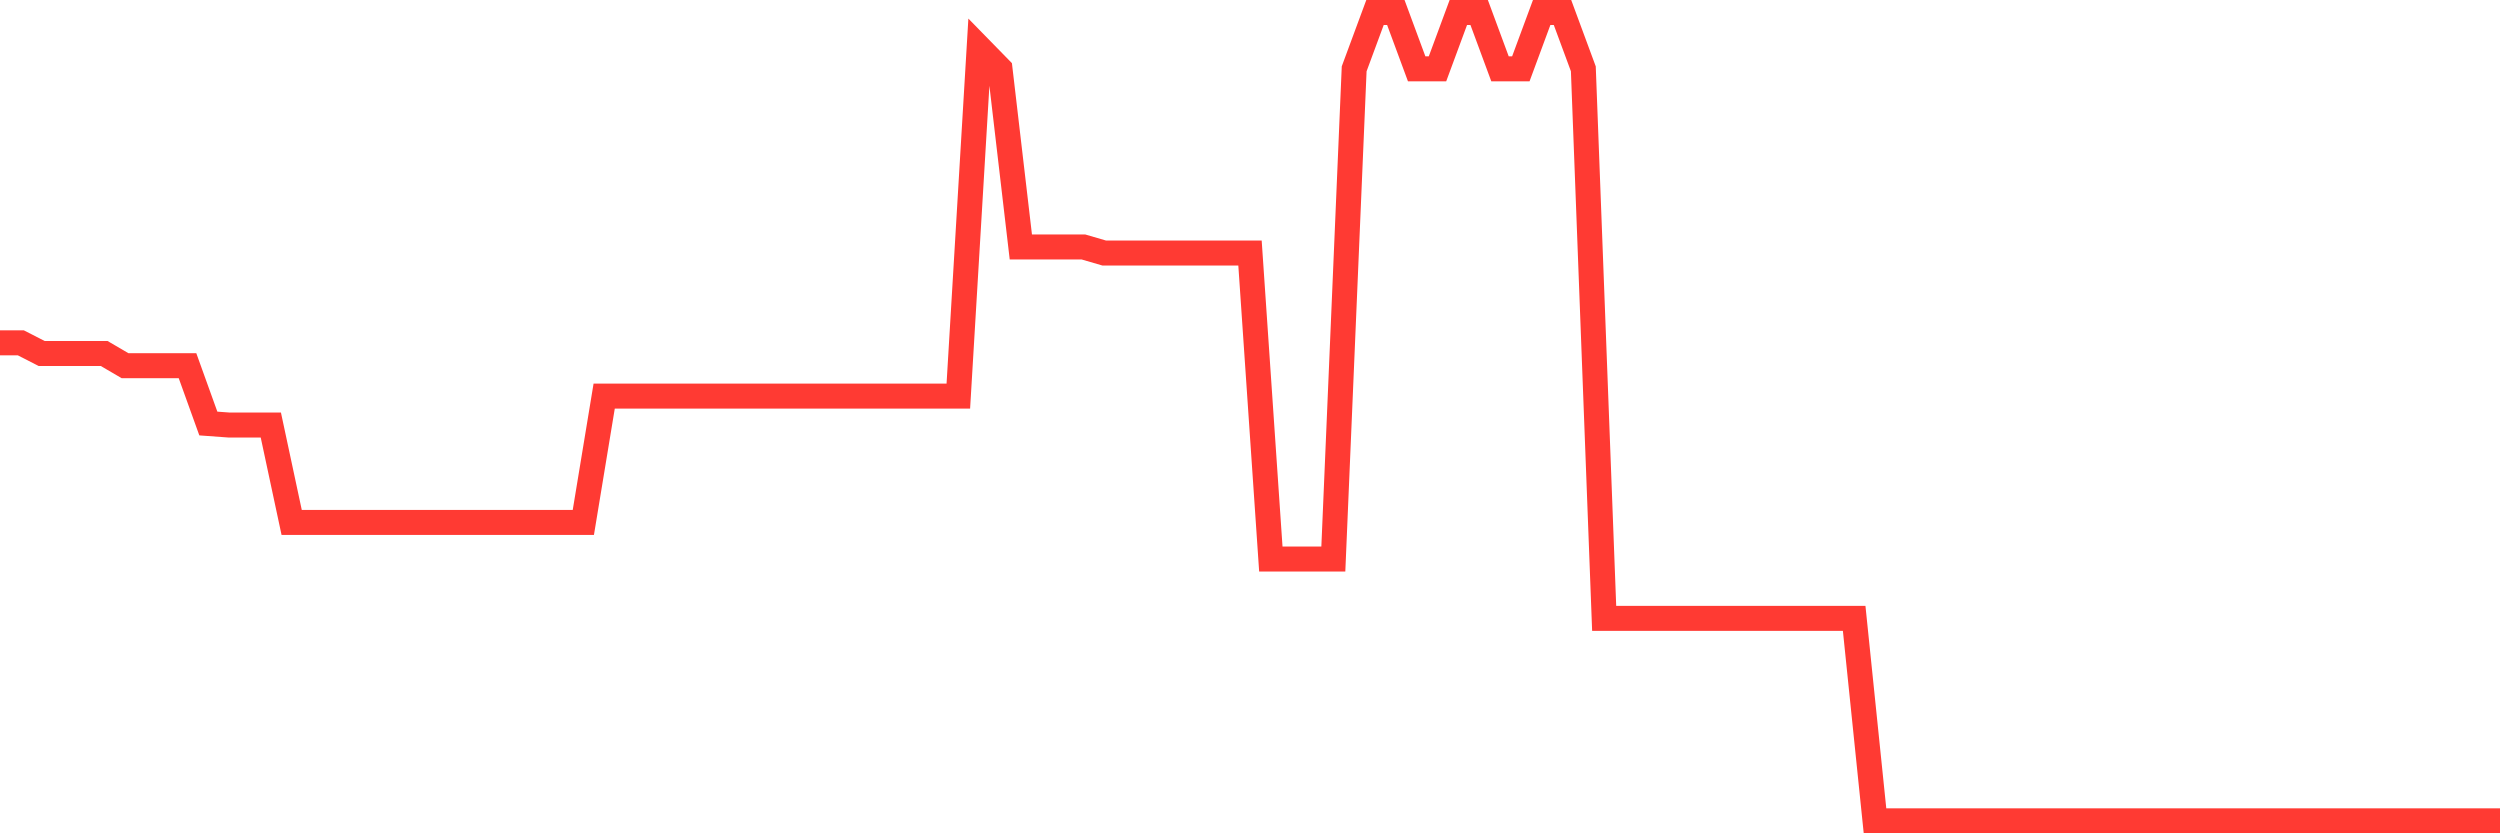 <svg
  xmlns="http://www.w3.org/2000/svg"
  xmlns:xlink="http://www.w3.org/1999/xlink"
  width="120"
  height="40"
  viewBox="0 0 120 40"
  preserveAspectRatio="none"
>
  <polyline
    points="0,16.456 1,16.456 2,16.968 3,16.968 4,16.968 5,16.968 6,17.552 7,17.552 8,17.552 9,17.552 10,20.329 11,20.402 12,20.402 13,20.402 14,25.078 15,25.078 16,25.078 17,25.078 18,25.078 19,25.078 20,25.078 21,25.078 22,25.078 23,25.078 24,25.078 25,25.078 26,25.078 27,25.078 28,25.078 29,19.014 30,19.014 31,19.014 32,19.014 33,19.014 34,19.014 35,19.014 36,19.014 37,19.014 38,19.014 39,19.014 40,19.014 41,19.014 42,19.014 43,19.014 44,19.014 45,19.014 46,19.014 47,2.281 48,3.304 49,11.853 50,11.853 51,11.853 52,11.853 53,12.145 54,12.145 55,12.145 56,12.145 57,12.145 58,12.145 59,12.145 60,12.145 61,26.832 62,26.832 63,26.832 64,26.832 65,3.304 66,0.6 67,0.6 68,3.304 69,3.304 70,0.6 71,0.6 72,3.304 73,3.304 74,0.6 75,0.6 76,3.304 77,29.682 78,29.682 79,29.682 80,29.682 81,29.682 82,29.682 83,29.682 84,29.682 85,29.682 86,29.682 87,29.682 88,29.682 89,29.682 90,39.4 91,39.4 92,39.4 93,39.4 94,39.4 95,39.4 96,39.4 97,39.4 98,39.4 99,39.4 100,39.4 101,39.4 102,39.4 103,39.4 104,39.4 105,39.4 106,39.4 107,39.4 108,39.4 109,39.4 110,39.4 111,39.4 112,39.4 113,39.4 114,39.4 115,39.4 116,39.4 117,39.4 118,39.4 119,39.4 120,39.4"
    fill="none"
    stroke="#ff3a33"
    stroke-width="1.2"
  >
  </polyline>
</svg>